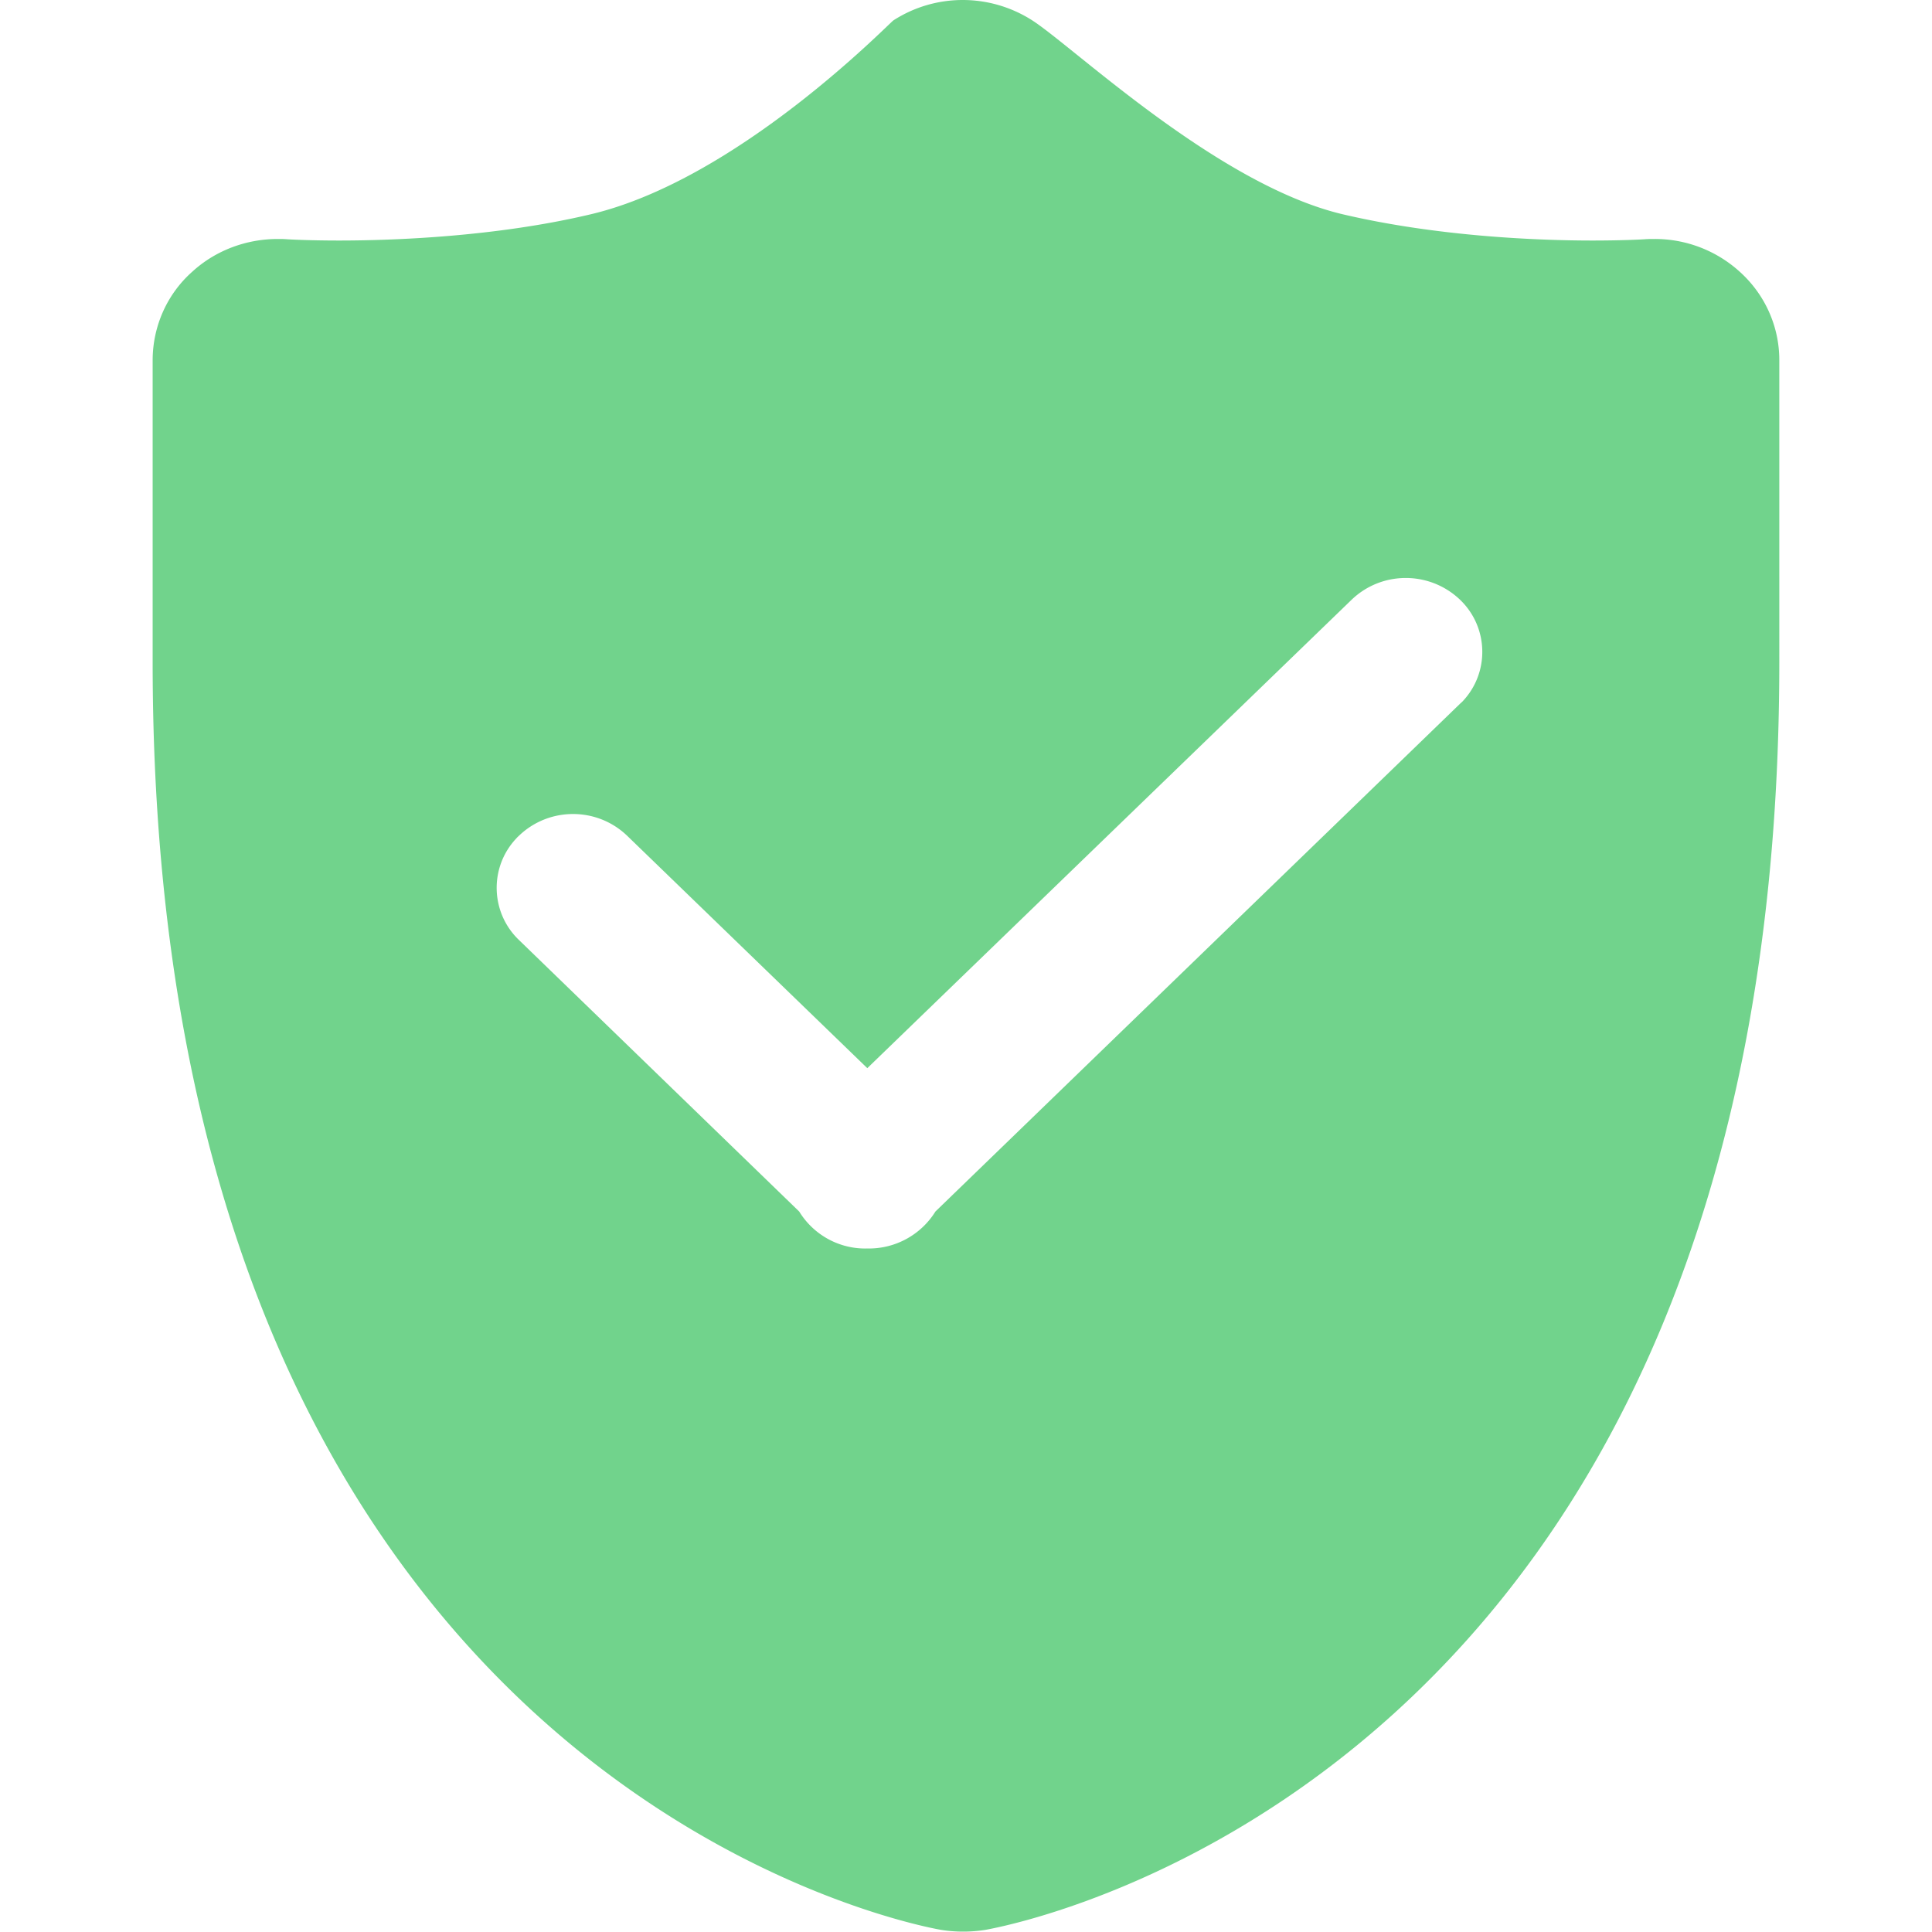 <svg t="1731031852341" class="icon" viewBox="0 0 1024 1024" version="1.1" xmlns="http://www.w3.org/2000/svg" p-id="1462" width="200" height="200"><path d="M921.948 143.891a66.913 66.913 0 0 0-45.221-17.227c-1.436 0-2.974 0-4.512 0.103-0.923 0.103-11.587 0.718-28.199 0.718-27.584 0-81.52-1.948-132.483-13.946-66.036-15.689-142.122-88.288-164.271-102.644-22.456-14.458-51.27-14.561-73.727-0.103-2.666 1.846-82.238 84.186-160.272 102.746-50.86 12.1-105.822 13.946-133.406 13.946-16.612 0-27.276-0.615-28.301-0.718-1.436-0.103-2.871-0.103-4.307-0.103-16.714 0-33.018 6.05-45.323 17.329C88.597 155.786 81.009 172.807 80.907 190.649v160.374c0 592.584 400.833 668.772 417.854 671.849 7.793 1.23 15.689 1.23 23.482 0 17.022-3.076 420.828-79.367 420.828-671.849V190.855c0-17.945-7.691-34.966-21.123-46.964zM773.674 373.172l-277.886 268.965c-7.691 12.407-21.431 19.893-36.094 19.585-14.663 0.41-28.404-7.075-36.094-19.585L275.119 498.272c-15.279-14.561-15.894-38.76-1.333-54.039 0.41-0.513 0.923-0.923 1.333-1.333 15.996-15.279 41.221-15.279 57.218 0l127.356 123.254 256.763-248.354c15.996-15.279 41.221-15.279 57.32 0 15.279 14.561 15.894 38.76 1.333 54.039-0.41 0.41-0.923 0.82-1.436 1.333z" fill="#71d38c" p-id="1463"></path></svg>